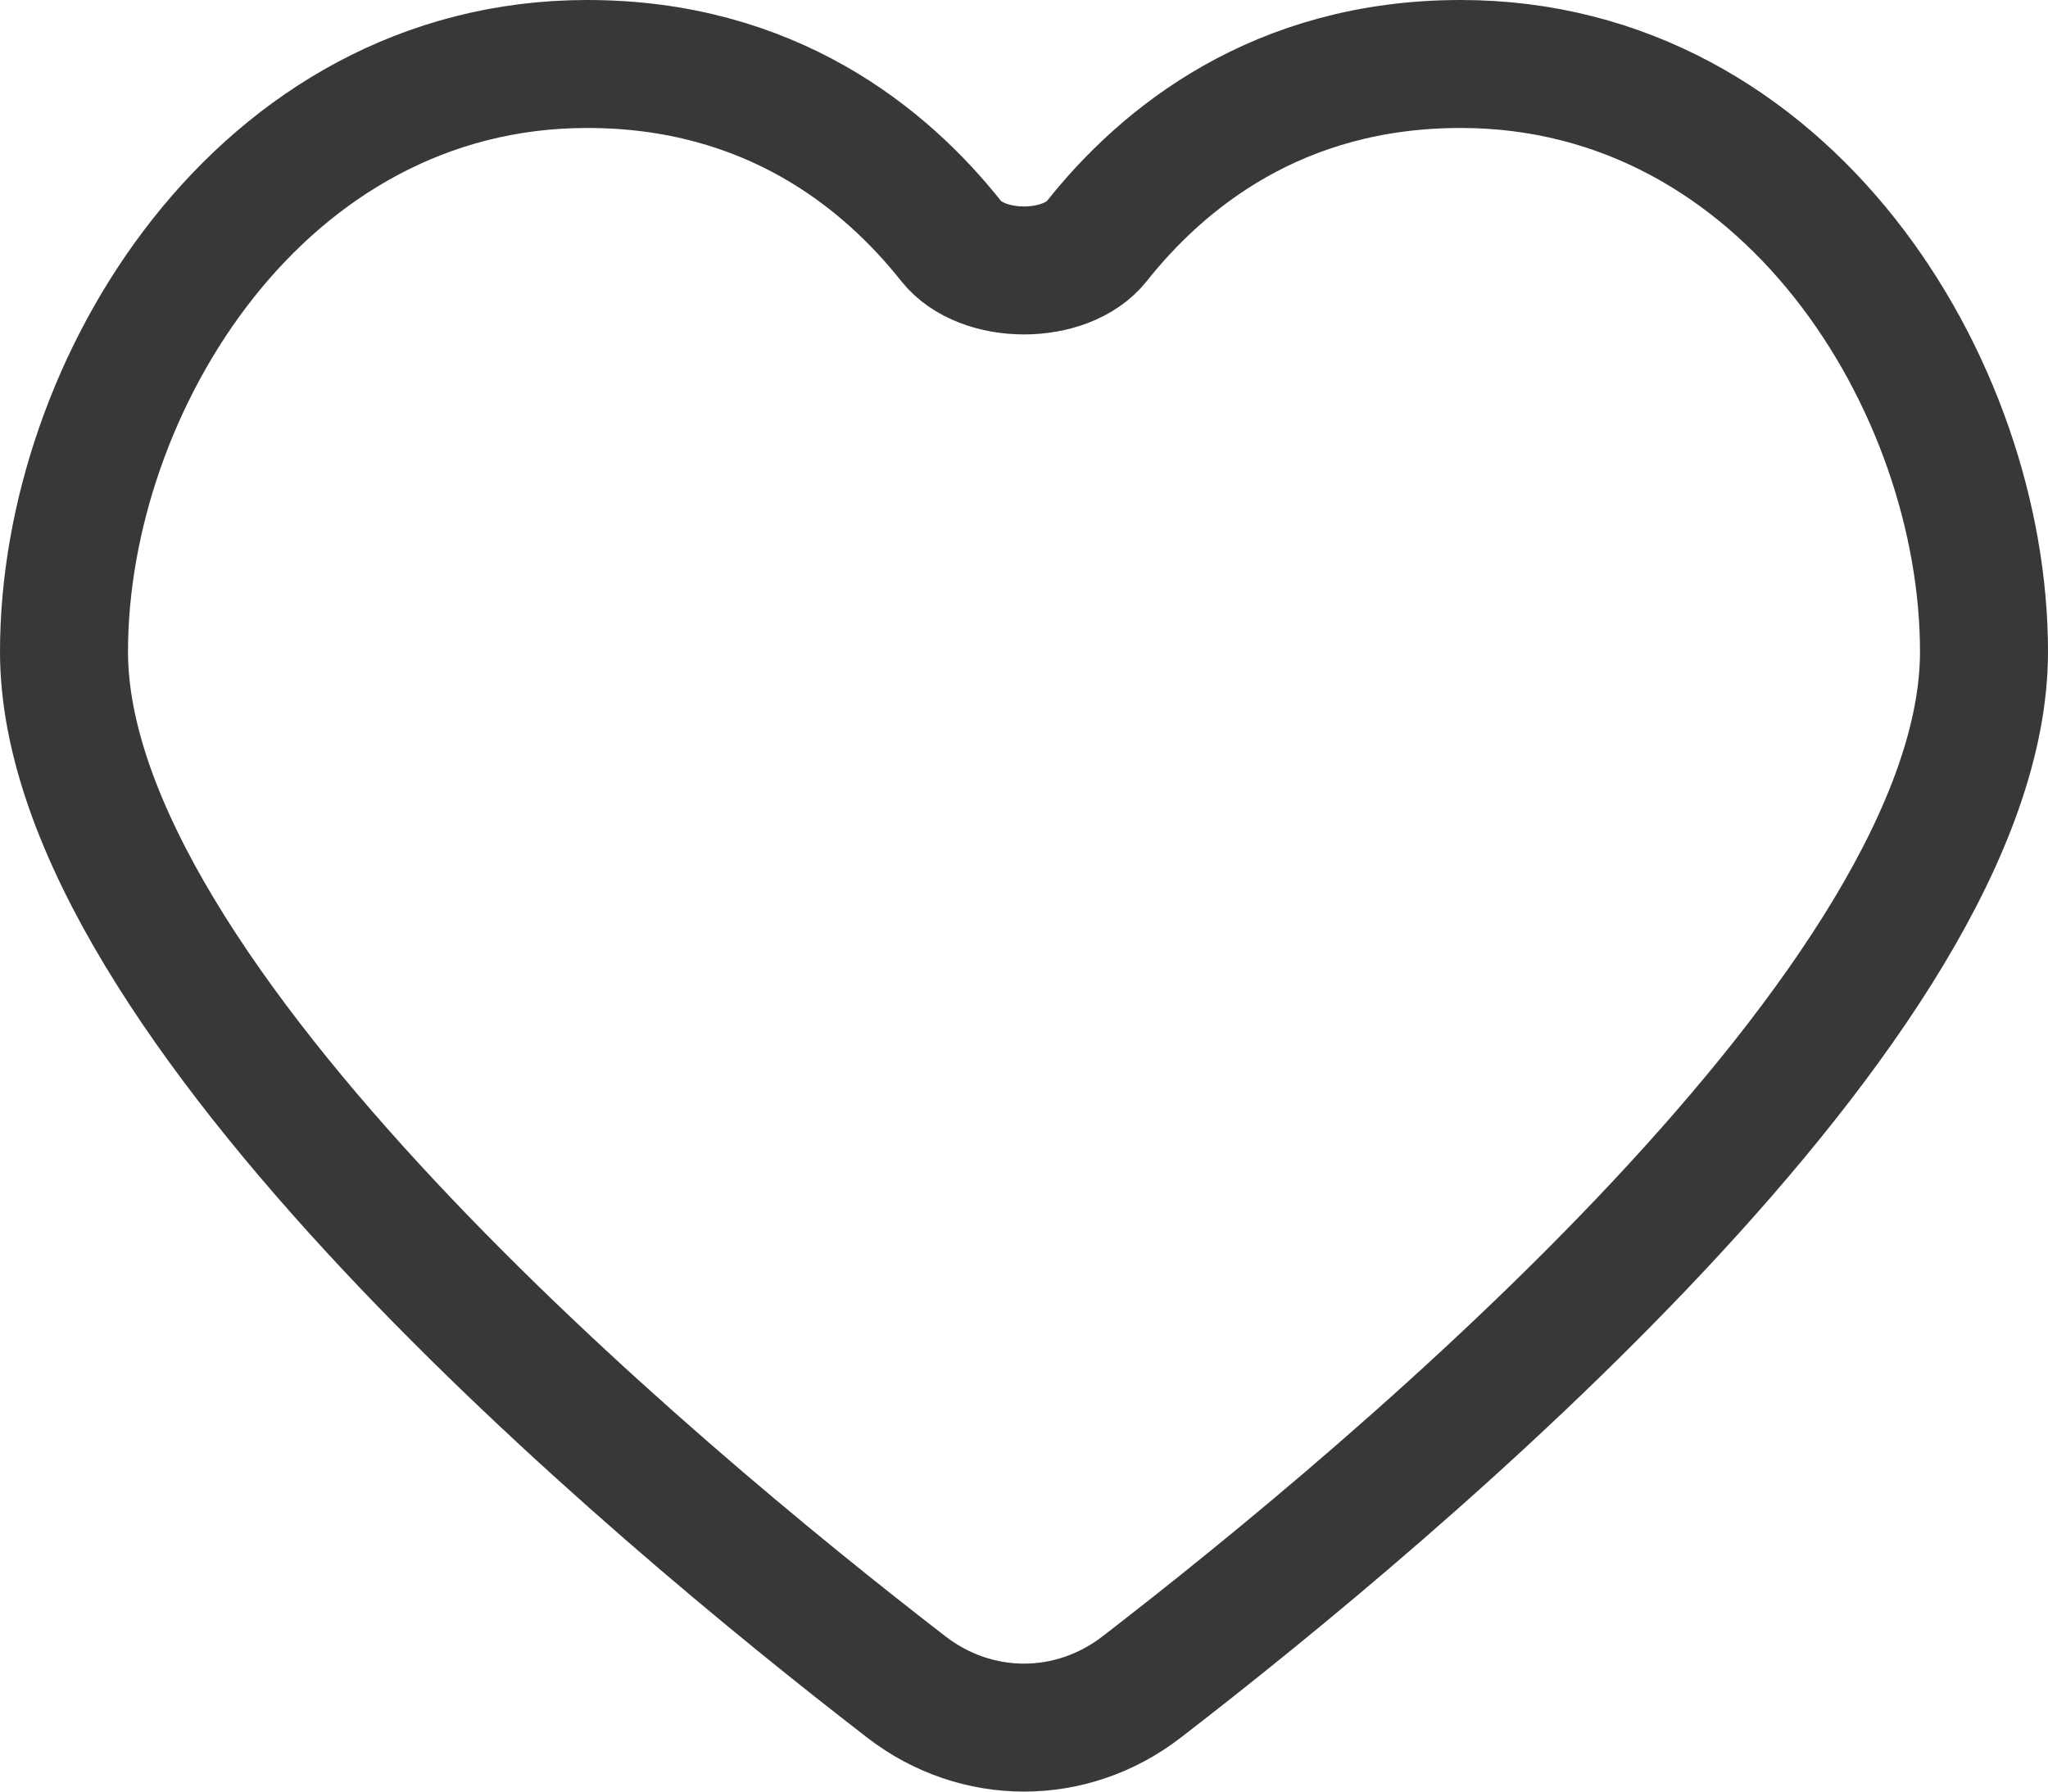 <?xml version="1.0" encoding="UTF-8"?> <svg xmlns="http://www.w3.org/2000/svg" width="32" height="28" viewBox="0 0 32 28" fill="none"><path d="M22.824 1C19.962 1 18.165 2.474 17.137 3.769C16.653 4.379 15.347 4.379 14.863 3.769C13.836 2.474 12.038 1 9.176 1C4.074 1 1 6.035 1 10.184C1 15.618 10.161 23.278 14.164 26.367C15.259 27.211 16.741 27.211 17.836 26.367C21.839 23.279 31 15.621 31 10.185C31 6.035 27.928 1 22.824 1Z" stroke="#383838" stroke-width="2" stroke-linecap="round"></path></svg> 
